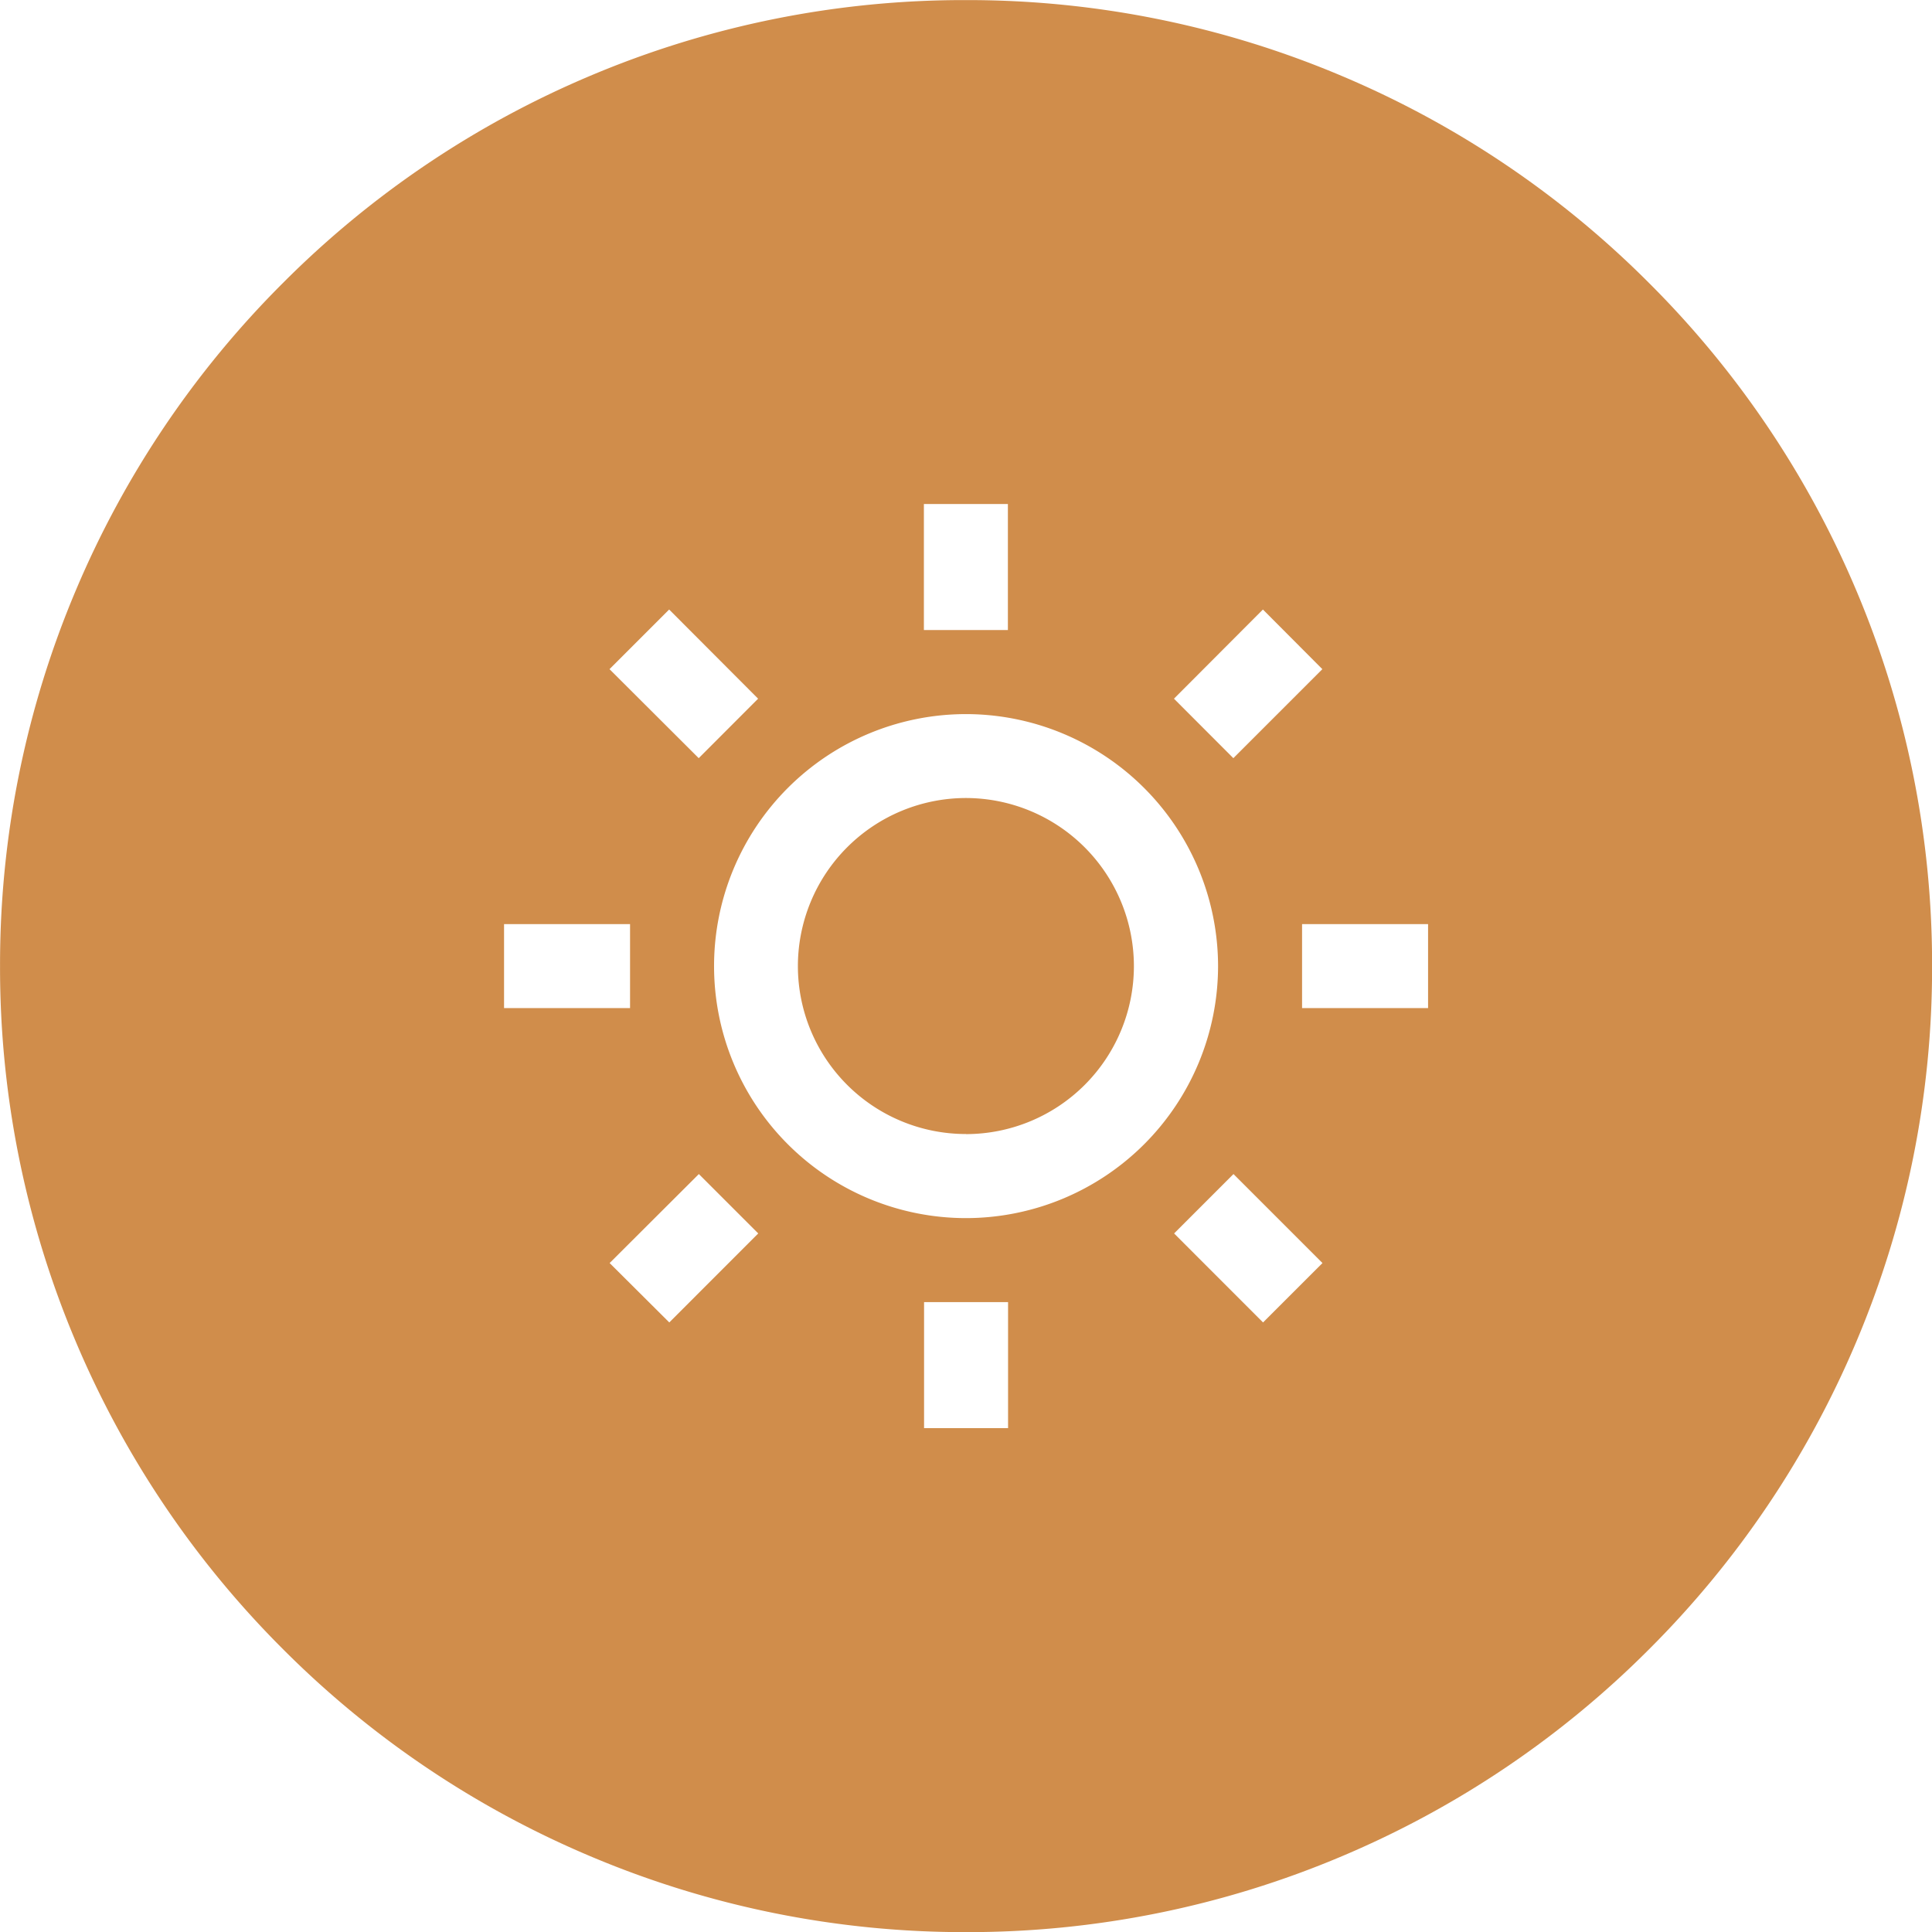 <?xml version="1.0" encoding="UTF-8"?> <svg xmlns="http://www.w3.org/2000/svg" width="45.999" height="46.004" viewBox="0 0 45.999 46.004"><path id="Alar_Ojastu_ikoon_elamus" data-name="Alar Ojastu ikoon elamus" d="M-14543,21427a22.845,22.845,0,0,1-8.951-1.809,22.888,22.888,0,0,1-7.312-4.928,22.934,22.934,0,0,1-4.929-7.311A22.86,22.86,0,0,1-14566,21404a22.87,22.87,0,0,1,1.808-8.955,22.9,22.9,0,0,1,4.929-7.311,22.872,22.872,0,0,1,7.312-4.93A22.845,22.845,0,0,1-14543,21381a22.846,22.846,0,0,1,8.952,1.809,22.882,22.882,0,0,1,7.312,4.93,22.9,22.9,0,0,1,4.929,7.311A22.87,22.87,0,0,1-14520,21404a22.86,22.86,0,0,1-1.808,8.953,22.934,22.934,0,0,1-4.929,7.311,22.909,22.909,0,0,1-7.312,4.928A22.853,22.853,0,0,1-14543,21427Zm-1-15h0v3h2v-3Zm7.367-3.049h0l-1.414,1.414,2.118,2.119,1.415-1.414-2.119-2.119Zm-12.729,0h0l-2.124,2.119,1.42,1.414,2.118-2.119-1.414-1.414ZM-14543,21398a6,6,0,0,0-6,6,6,6,0,0,0,6,6,6.006,6.006,0,0,0,6-6A6.008,6.008,0,0,0-14543,21398Zm8,5h0v2h3v-2Zm-19,0h0v2h3v-2Zm18.068-7.49h0l-2.118,2.123,1.414,1.416,2.119-2.119-1.415-1.42Zm-14.137,0h0l-1.42,1.42,2.124,2.119,1.414-1.416-2.118-2.123Zm6.065-2.512h0v3h2v-3Zm1,15a4,4,0,0,1-4-4,4.005,4.005,0,0,1,4-4,4.005,4.005,0,0,1,4,4A4,4,0,0,1-14543,21408Z" transform="translate(14566.001 -21380.998)" fill="#d08d4b"></path></svg> 